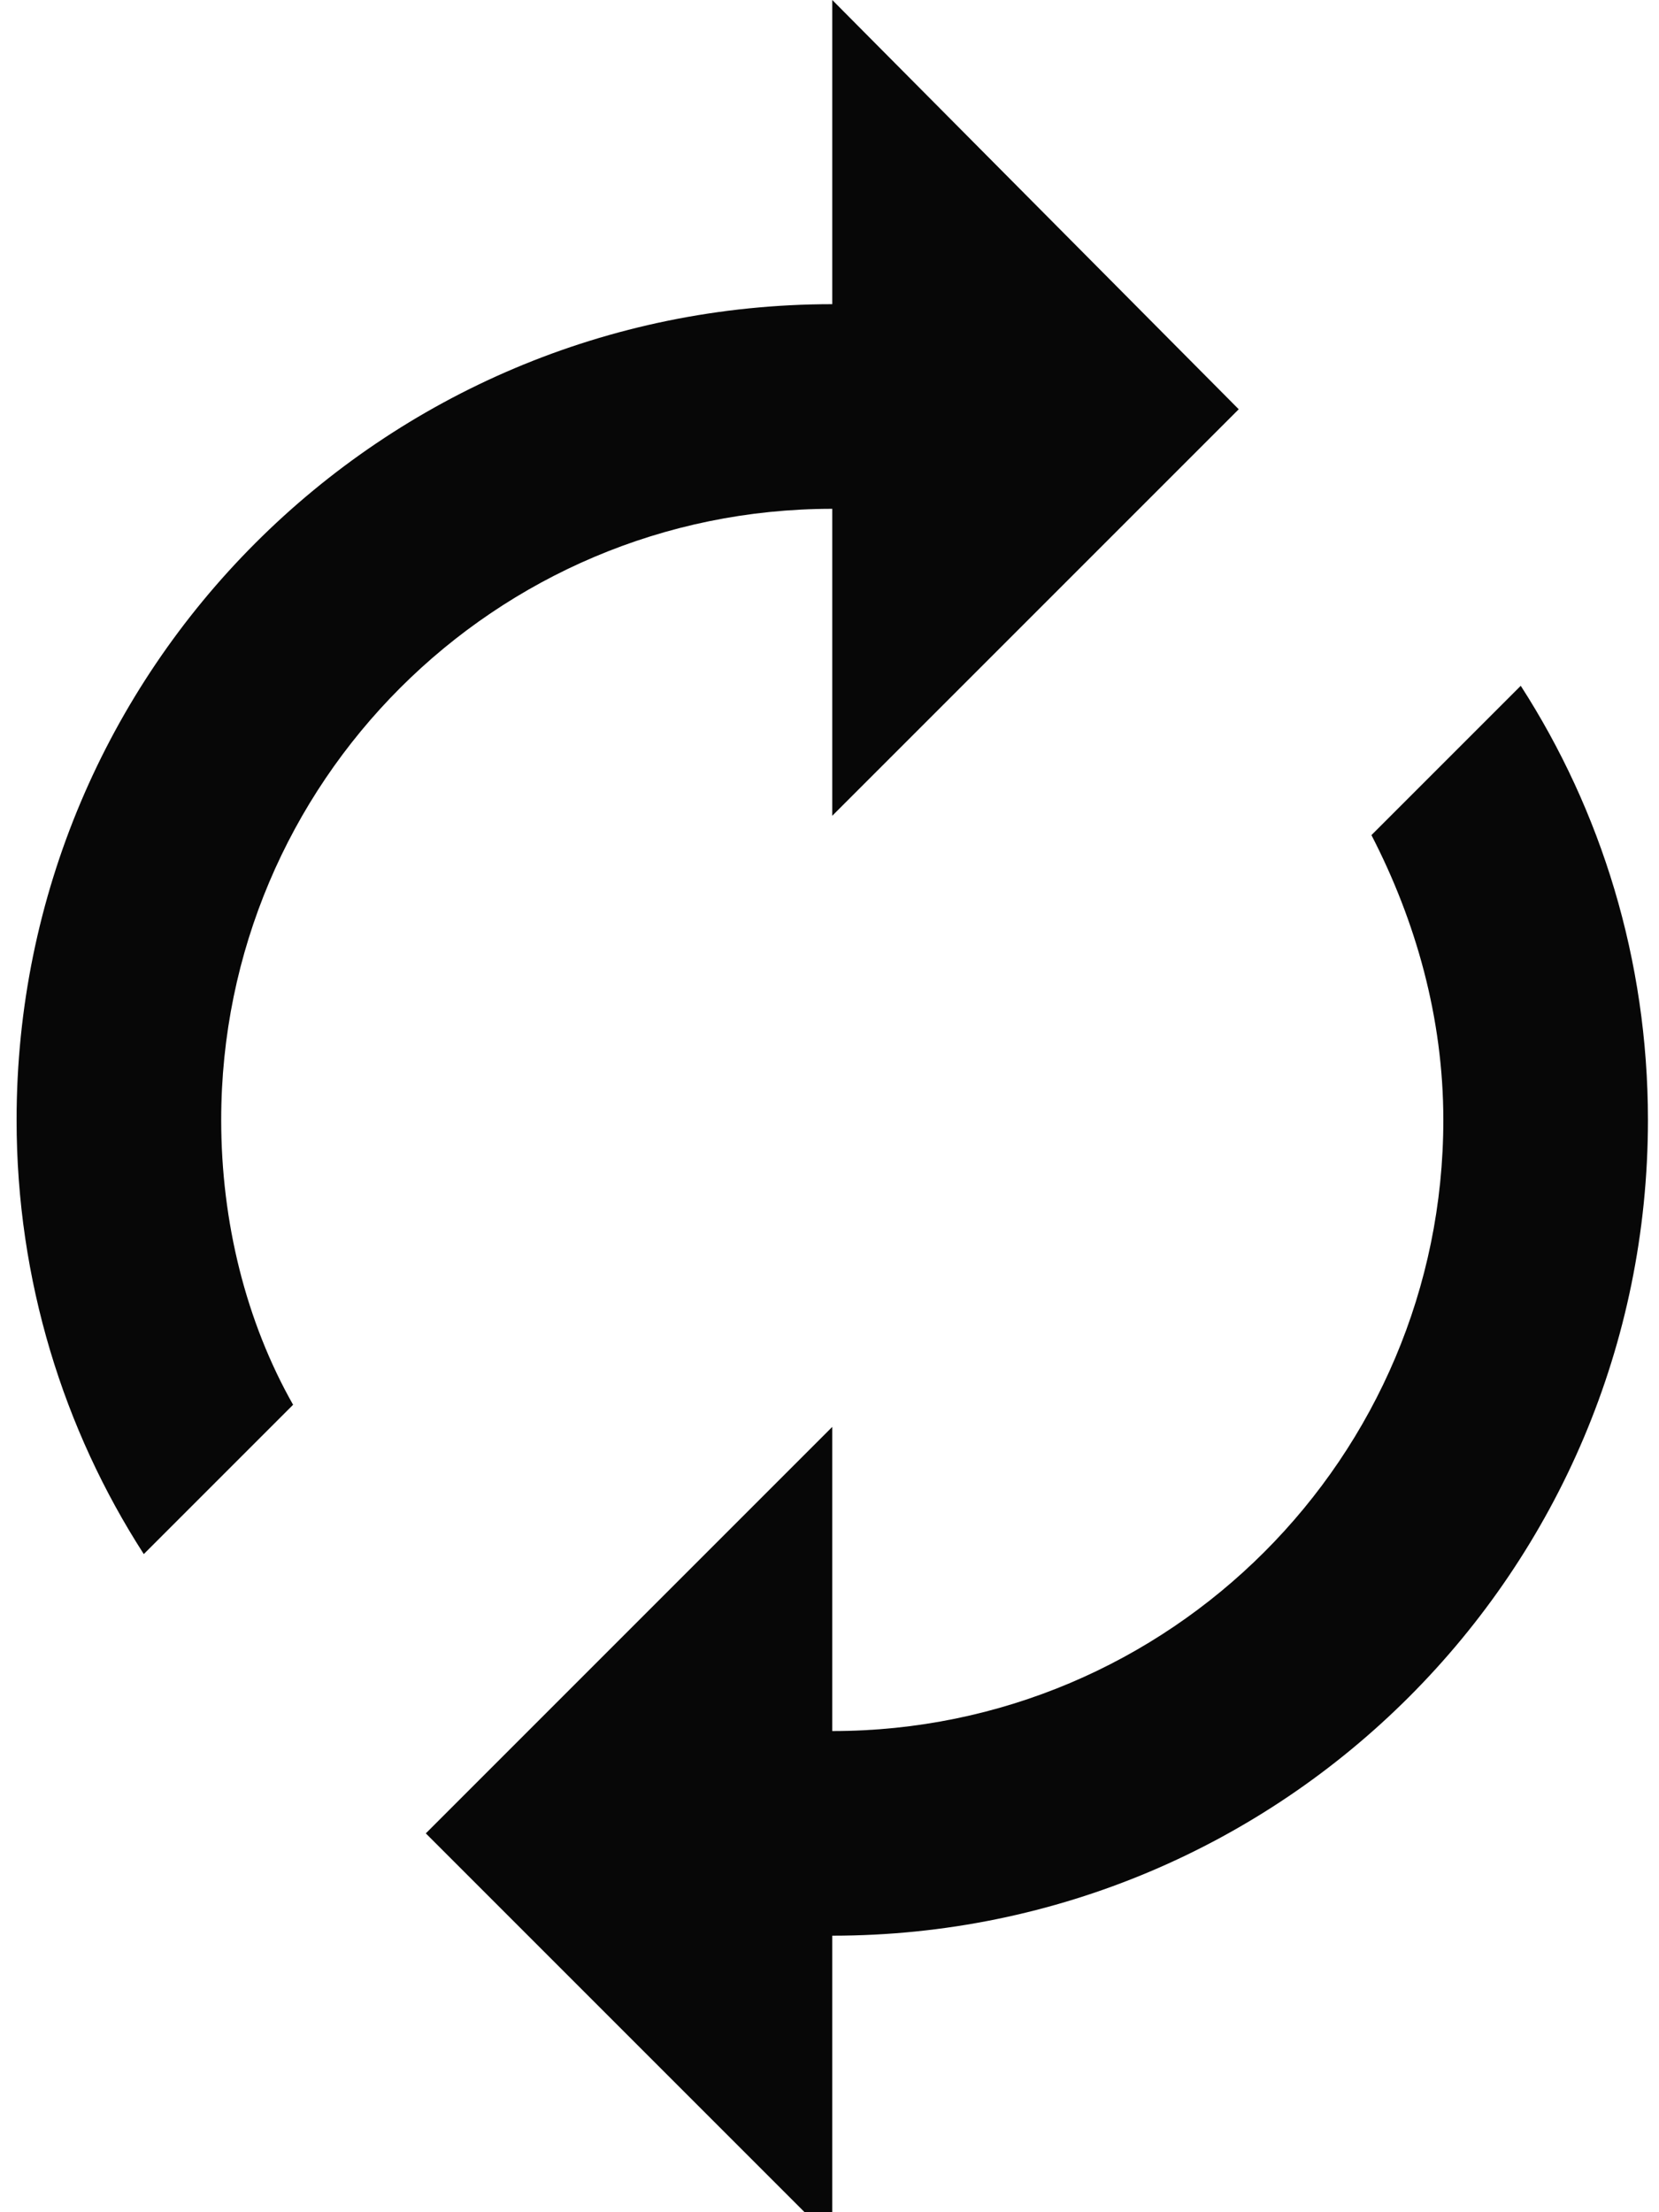 <?xml version="1.0" encoding="utf-8"?>
<!-- Generator: Adobe Illustrator 24.0.0, SVG Export Plug-In . SVG Version: 6.00 Build 0)  -->
<svg version="1.1" id="レイヤー_1" xmlns="http://www.w3.org/2000/svg" xmlns:xlink="http://www.w3.org/1999/xlink" x="0px"
	 y="0px" width="60px" height="80px" viewBox="0 0 60 80" style="enable-background:new 0 0 60 80;" xml:space="preserve">
<style type="text/css">
	.st0{fill:#070707;}
</style>
<path class="st0" d="M30.1,18.4v11.1l14.7-14.7L30.1,0v11C13.8,11,0.6,24.2,0.6,40.5c0,5.8,1.7,11.2,4.6,15.7l5.4-5.4
	C8.9,47.8,8,44.2,8,40.5C8,28.3,17.9,18.4,30.1,18.4z M55,24.8l-5.4,5.4c1.6,3.1,2.6,6.6,2.6,10.3c0,12.2-9.9,22.1-22.1,22.1v-11
	L15.4,66.3L30.1,81V70c16.3,0,29.5-13.2,29.5-29.5C59.6,34.7,57.9,29.3,55,24.8z"/>
</svg>
